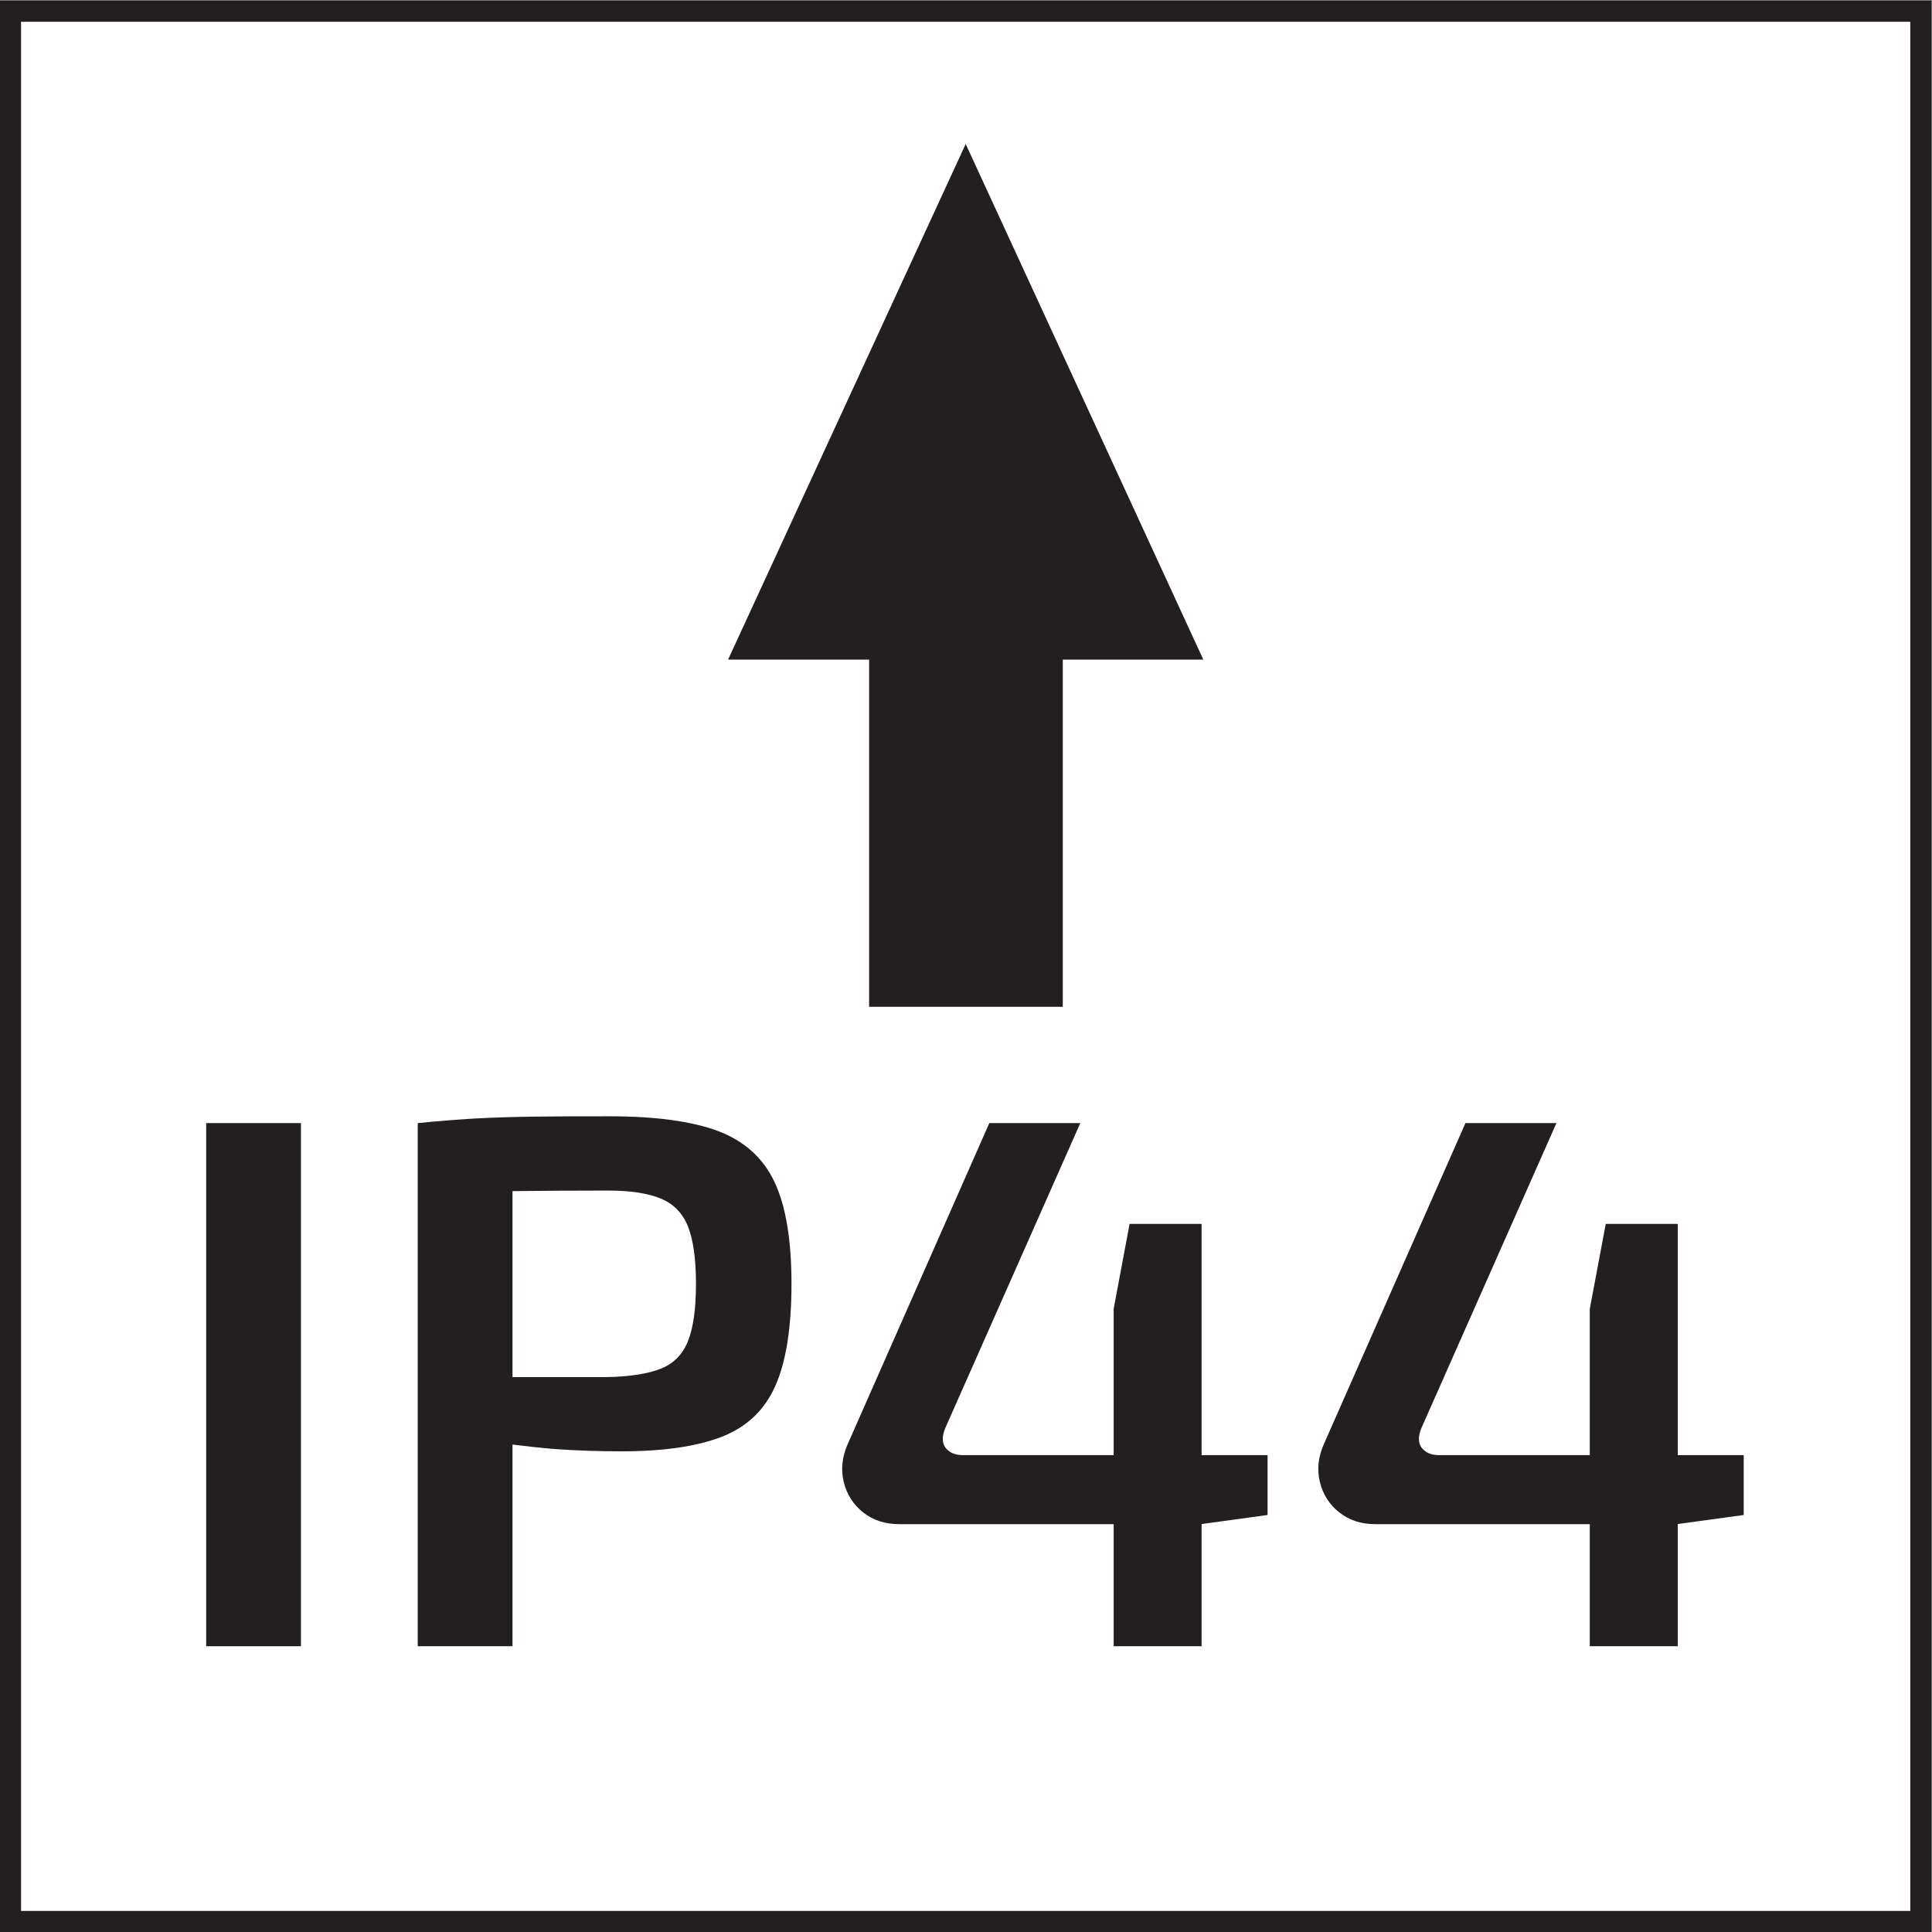 <?xml version="1.0" encoding="UTF-8" standalone="no"?>
<svg
   xmlns:dc="http://purl.org/dc/elements/1.1/"
   xmlns:cc="http://creativecommons.org/ns#"
   xmlns:rdf="http://www.w3.org/1999/02/22-rdf-syntax-ns#"
   xmlns:svg="http://www.w3.org/2000/svg"
   xmlns="http://www.w3.org/2000/svg"
   viewBox="0 0 30.573 30.573"
   height="30.573"
   width="30.573"
   xml:space="preserve"
   id="svg2"
   version="1.1"><rect x="0" y="0" width="30.573" height="30.573" fill="#808080" stroke="none"/><defs
     id="defs6" /><g
     transform="matrix(1.333,0,0,-1.333,0,30.573)"
     id="g10"><g
       transform="scale(0.1)"
       id="g12"><path
         id="path14"
         style="fill:#ffffff;fill-opacity:1;fill-rule:nonzero;stroke:none"
         d="M 228.027,1.25 V 228.02 H 1.25 V 1.25 h 226.777" /><path
         id="path16"
         style="fill:none;stroke:#231f20;stroke-width:2.5;stroke-linecap:butt;stroke-linejoin:miter;stroke-miterlimit:10;stroke-dasharray:none;stroke-opacity:1"
         d="M 228.027,1.25 V 228.02 H 1.25 V 1.25 Z" /><path
         id="path18"
         style="fill:#231f20;fill-opacity:1;fill-rule:nonzero;stroke:none"
         d="m 103.176,151.047 v -41.211 h 22.992 v 41.211 h 16.684 l -28.211,61.215 -28.211,-61.215 h 16.746" /><path
         id="path20"
         style="fill:#231f20;fill-opacity:1;fill-rule:nonzero;stroke:none"
         d="m 24.477,33.926 h 11.25 v 62.102 h -11.25 V 33.926" /><path
         id="path22"
         style="fill:#231f20;fill-opacity:1;fill-rule:nonzero;stroke:none"
         d="m 81.676,70.156 c -0.633,-1.59 -1.711,-2.684 -3.238,-3.289 -1.535,-0.598 -3.617,-0.93 -6.254,-0.988 -3.606,0 -7.219,0 -10.848,0 -0.168,0 -0.324,0 -0.496,0 v 22.074 c 3.32,0.039 7.012,0.066 11.344,0.066 2.637,0 4.719,-0.316 6.254,-0.949 1.527,-0.625 2.606,-1.738 3.238,-3.328 0.629,-1.594 0.945,-3.859 0.945,-6.797 0,-2.941 -0.316,-5.207 -0.945,-6.789 z m 3.555,24.933 c -3.121,1.16 -7.41,1.746 -12.867,1.746 -3.547,0 -6.559,-0.008 -9.047,-0.039 -2.492,-0.039 -4.801,-0.105 -6.93,-0.223 -2.129,-0.129 -4.394,-0.305 -6.797,-0.547 V 33.926 h 11.25 v 23.938 c 1.66,-0.199 3.317,-0.399 5.176,-0.539 2.488,-0.176 5.086,-0.262 7.781,-0.262 4.922,0 8.867,0.566 11.836,1.707 2.977,1.145 5.106,3.145 6.394,6.027 1.289,2.879 1.934,6.934 1.934,12.148 0,5.223 -0.676,9.258 -2.023,12.109 -1.352,2.852 -3.59,4.859 -6.707,6.035" /><path
         id="path24"
         style="fill:#231f20;fill-opacity:1;fill-rule:nonzero;stroke:none"
         d="m 142.645,84.062 h -8.547 L 132.207,73.977 V 56.613 h -17.91 c -0.899,0 -1.574,0.281 -2.027,0.848 -0.45,0.578 -0.465,1.367 -0.043,2.383 l 16.019,36.184 H 117.445 L 100.613,57.871 c -0.656,-1.504 -0.804,-2.988 -0.449,-4.453 0.363,-1.473 1.129,-2.676 2.297,-3.602 1.172,-0.93 2.598,-1.398 4.277,-1.398 h 25.469 V 33.926 h 10.438 v 14.504 l 7.832,1.074 v 7.109 h -7.832 v 27.449" /><path
         id="path26"
         style="fill:#231f20;fill-opacity:1;fill-rule:nonzero;stroke:none"
         d="m 199.172,84.062 h -8.547 L 188.73,73.977 V 56.613 h -17.91 c -0.898,0 -1.574,0.281 -2.027,0.848 -0.449,0.578 -0.465,1.367 -0.043,2.383 l 16.02,36.184 H 173.969 L 157.141,57.871 c -0.661,-1.504 -0.809,-2.988 -0.453,-4.453 0.363,-1.473 1.128,-2.676 2.296,-3.602 1.172,-0.93 2.598,-1.398 4.278,-1.398 H 188.73 V 33.926 h 10.442 v 14.504 l 7.832,1.074 v 7.109 h -7.832 v 27.449" /></g></g></svg>